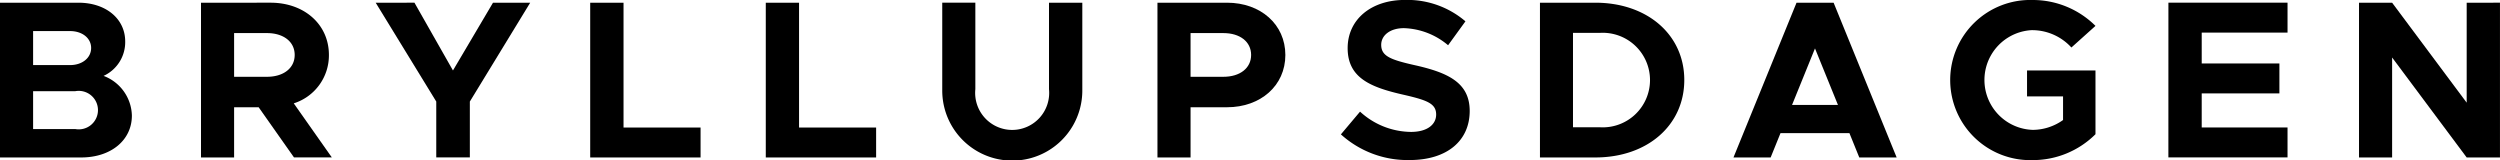 <svg xmlns="http://www.w3.org/2000/svg" width="177.698" height="11.38" viewBox="0 0 177.698 11.38">
  <g id="Logo" transform="translate(-13.204 -134.362)">
    <path id="Path_1" data-name="Path 1" d="M20.566,139.756a2.638,2.638,0,0,0,1.537-2.449c0-1.6-1.36-2.753-3.329-2.753H13.2v11h5.778c2.1,0,3.6-1.217,3.6-2.977A3.089,3.089,0,0,0,20.566,139.756Zm-5.009-3.185h2.625c.88,0,1.5.511,1.5,1.2,0,.7-.624,1.217-1.5,1.217H15.557Zm2.993,6.963H15.557v-2.69H18.55a1.368,1.368,0,1,1,0,2.69Z"/>
    <path id="Path_2" data-name="Path 2" d="M36.583,138.267c0-2.177-1.761-3.713-4.145-3.713H27.491v11h2.353v-3.569h1.745L34.1,145.55h2.689l-2.705-3.842A3.578,3.578,0,0,0,36.583,138.267Zm-4.4,1.553H29.844v-3.106h2.337c1.169,0,1.969.609,1.969,1.553S33.35,139.82,32.181,139.82Z"/>
    <path id="Path_3" data-name="Path 3" d="M45.4,139.371l-2.737-4.817H39.907l4.306,7.026v3.97H46.6v-3.97l4.29-7.026H48.246Z"/>
    <path id="Path_4" data-name="Path 4" d="M57.524,134.554H55.155v11H63v-2.129H57.524Z"/>
    <path id="Path_5" data-name="Path 5" d="M70,134.554H67.635v11h7.843v-2.129H70Z"/>
    <path id="Path_6" data-name="Path 6" d="M87.766,140.7a2.631,2.631,0,1,1-5.235,0v-6.147H80.178V140.8a4.978,4.978,0,0,0,9.956,0v-6.242H87.766Z"/>
    <path id="Path_7" data-name="Path 7" d="M100.421,134.554H95.475v11h2.353v-3.569h2.593c2.385,0,4.145-1.537,4.145-3.714S102.806,134.554,100.421,134.554Zm-.256,5.266H97.828v-3.106h2.337c1.168,0,1.968.609,1.968,1.553S101.333,139.82,100.165,139.82Z"/>
    <path id="Path_8" data-name="Path 8" d="M113.732,138.988c-1.7-.385-2.353-.641-2.353-1.441,0-.656.609-1.184,1.617-1.184a5.1,5.1,0,0,1,3.137,1.215l1.233-1.7a6.351,6.351,0,0,0-4.306-1.52c-2.4,0-4.066,1.392-4.066,3.425,0,2.128,1.649,2.786,3.97,3.313,1.681.385,2.321.625,2.321,1.409,0,.689-.609,1.233-1.793,1.233a5.423,5.423,0,0,1-3.617-1.441l-1.361,1.616a7.06,7.06,0,0,0,4.882,1.825c2.689,0,4.273-1.392,4.273-3.489C117.669,140.22,116.1,139.516,113.732,138.988Z"/>
    <path id="Path_9" data-name="Path 9" d="M126.6,134.554h-3.937v11H126.6c3.7,0,6.322-2.289,6.322-5.506S130.293,134.554,126.6,134.554Zm.3,8.852h-1.889V136.7H126.9a3.361,3.361,0,1,1,0,6.707Z"/>
    <path id="Path_10" data-name="Path 10" d="M140.9,134.554l-4.482,11h2.642l.7-1.728h4.9l.7,1.728h2.657l-4.481-11Zm-.319,7.267,1.631-4.018,1.633,4.018Z"/>
    <path id="Path_11" data-name="Path 11" d="M157.7,136.506a3.775,3.775,0,0,1,2.737,1.233l1.712-1.537a6.312,6.312,0,0,0-4.449-1.84,5.693,5.693,0,1,0,0,11.38,6.312,6.312,0,0,0,4.449-1.84v-4.531h-4.865v1.841h2.56v1.681a3.733,3.733,0,0,1-2.144.7,3.547,3.547,0,0,1,0-7.091Z"/>
    <path id="Path_12" data-name="Path 12" d="M167.331,145.55H175.8v-2.129h-6.1V141h5.522v-2.129H169.7v-2.192h6.1v-2.129h-8.467Z"/>
    <path id="Path_13" data-name="Path 13" d="M188.534,134.554v7.106l-5.3-7.106h-2.353v11h2.353v-7.106l5.3,7.106H190.9v-11Z"/>
  </g>
</svg>
